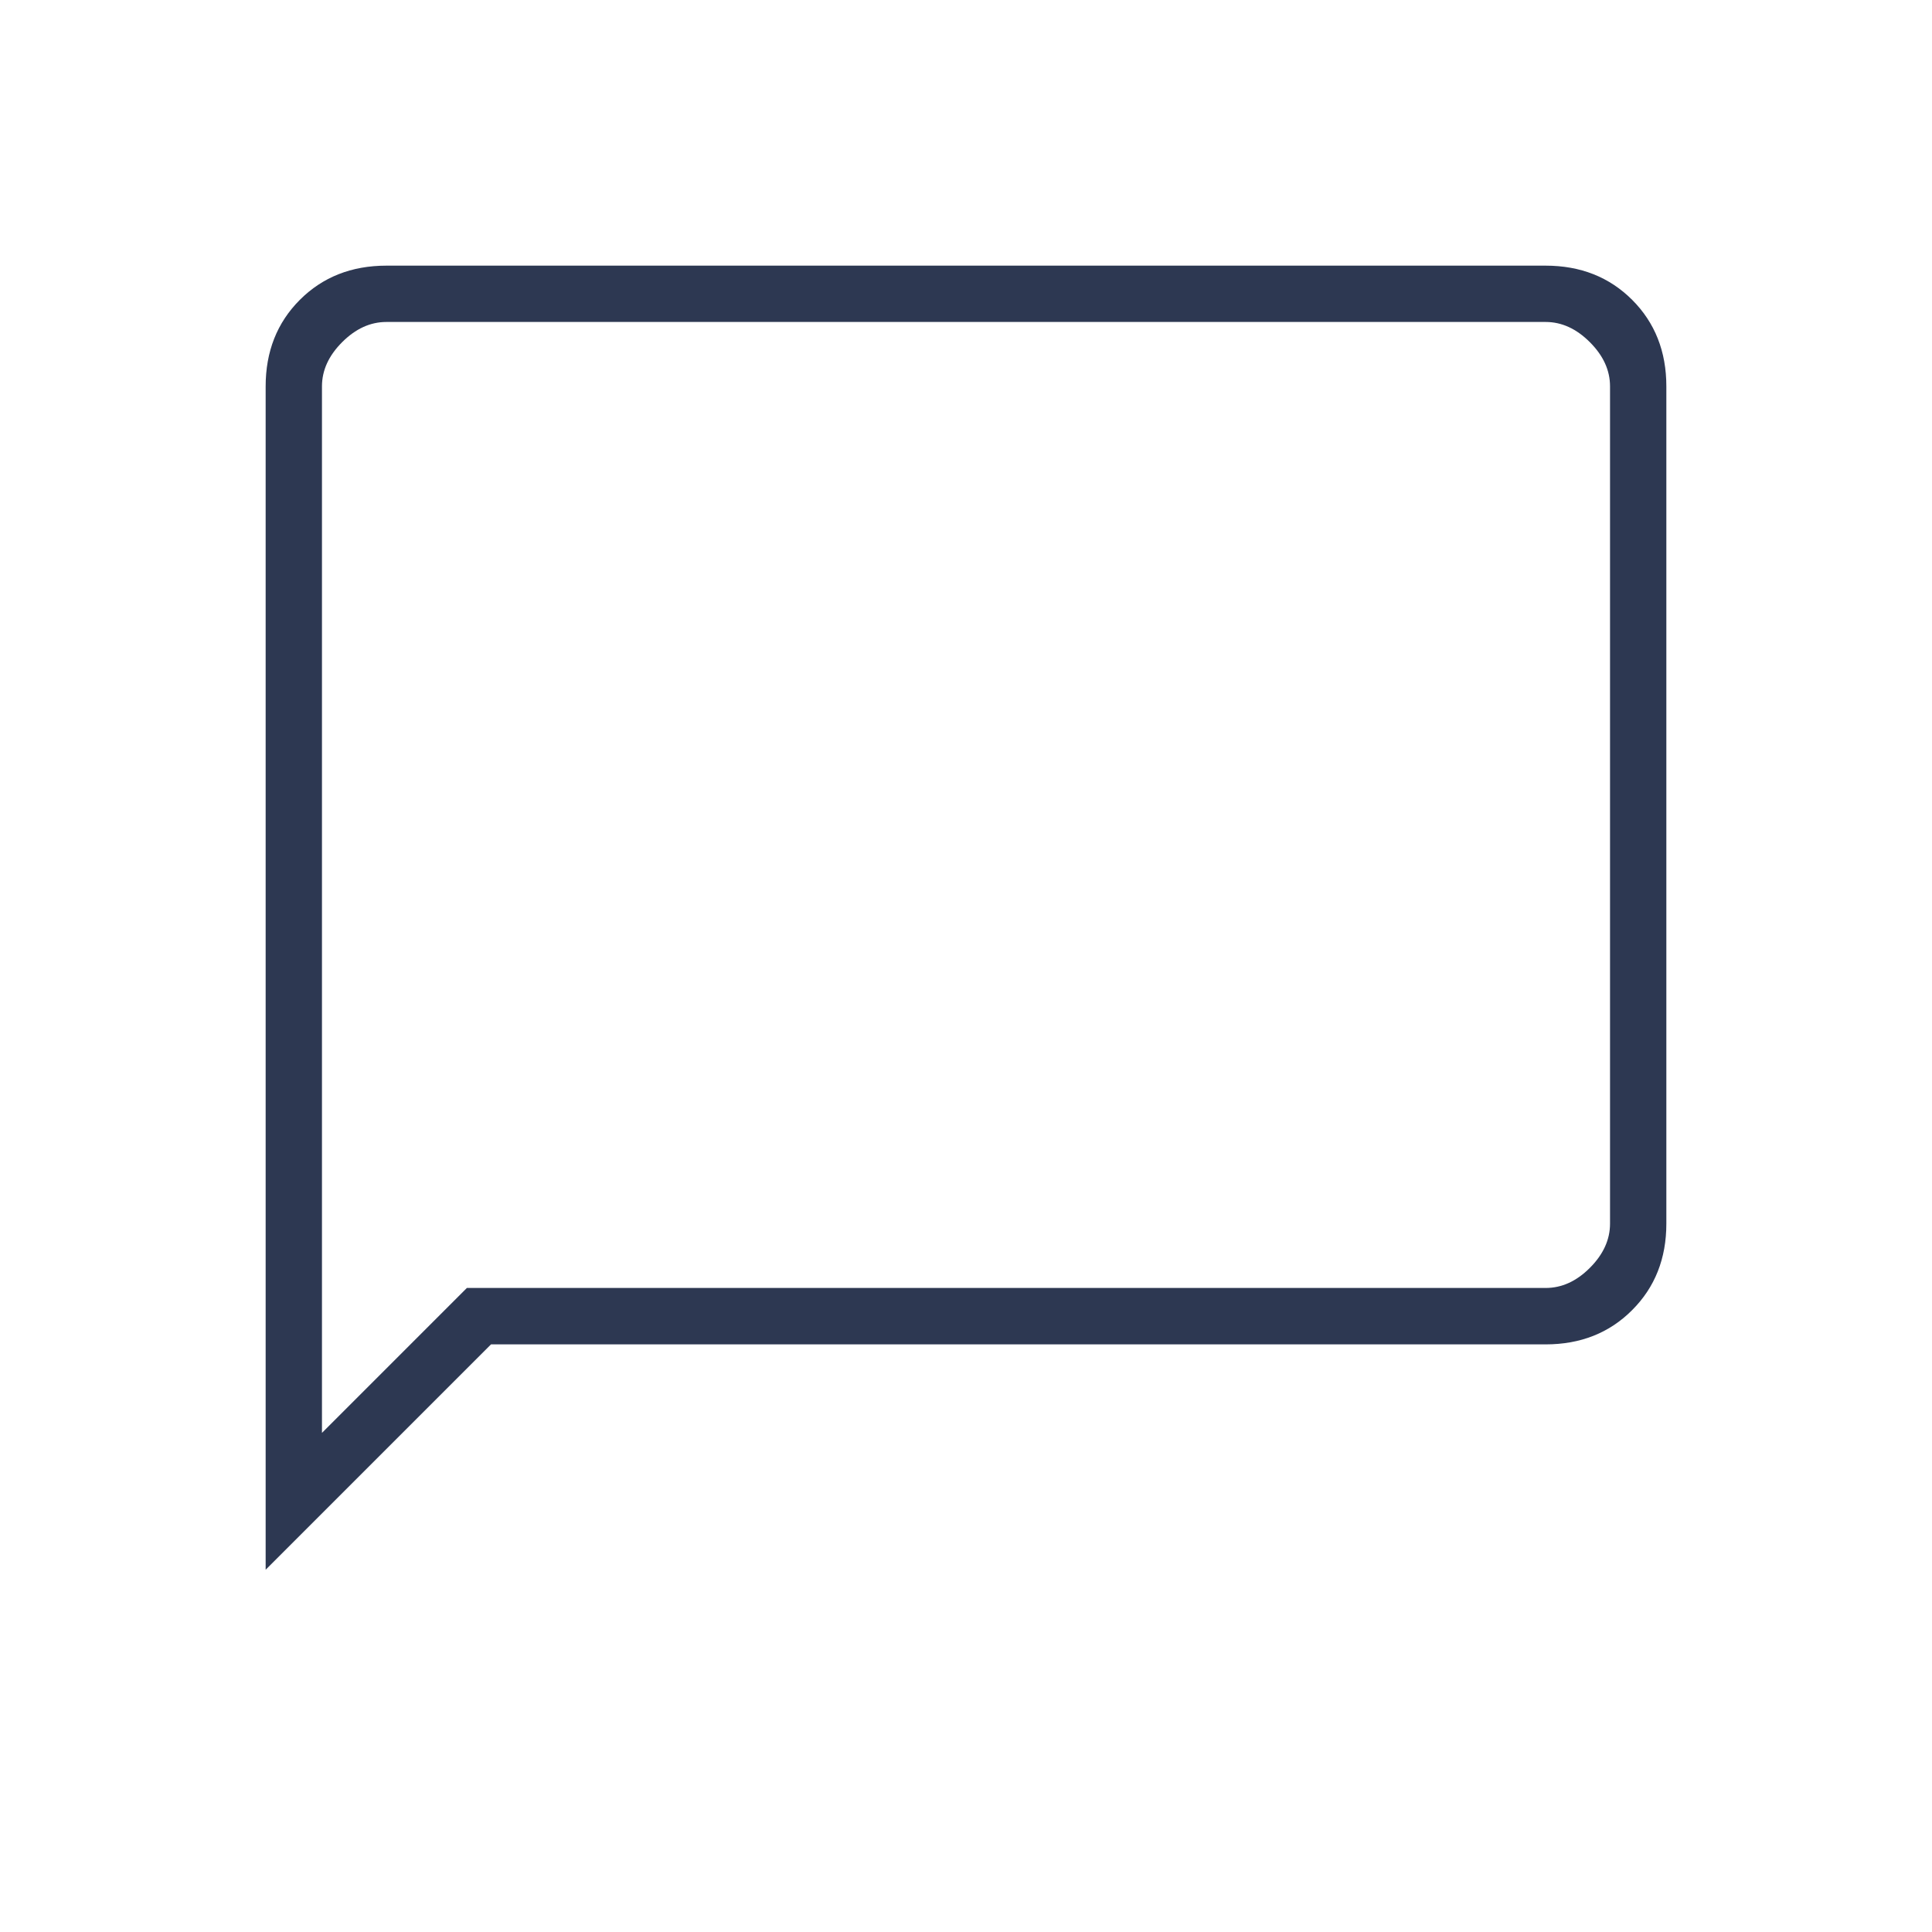 <svg width="20" height="20" viewBox="0 0 20 20" fill="none" xmlns="http://www.w3.org/2000/svg">
<mask id="mask0_120_11129" style="mask-type:alpha" maskUnits="userSpaceOnUse" x="0" y="0" width="20" height="20">
<rect width="20" height="20" fill="#D9D9D9"/>
</mask>
<g mask="url(#mask0_120_11129)">
<path d="M2.75 16.25V4C2.75 3.639 2.868 3.34 3.104 3.104C3.34 2.868 3.639 2.75 4 2.75H16C16.361 2.75 16.66 2.868 16.896 3.104C17.132 3.34 17.25 3.639 17.25 4V12.667C17.25 13.028 17.132 13.326 16.896 13.562C16.66 13.799 16.361 13.917 16 13.917H5.083L2.75 16.25ZM4.833 13.333H16C16.167 13.333 16.319 13.264 16.458 13.125C16.597 12.986 16.667 12.833 16.667 12.667V4C16.667 3.833 16.597 3.681 16.458 3.542C16.319 3.403 16.167 3.333 16 3.333H4C3.833 3.333 3.681 3.403 3.542 3.542C3.403 3.681 3.333 3.833 3.333 4V14.833L4.833 13.333Z" fill="#2D3852"/>
</g>
</svg>
